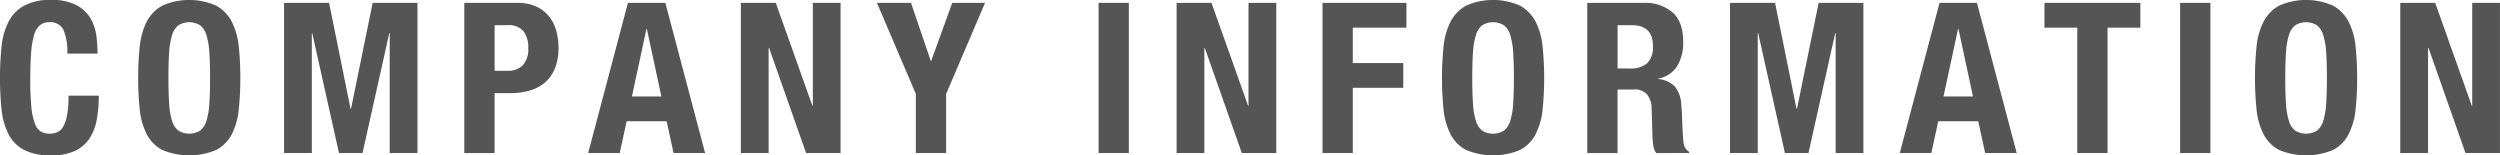 <svg id="future_ttl01.svg" xmlns="http://www.w3.org/2000/svg" width="570.625" height="35.47" viewBox="0 0 570.625 35.47">
  <defs>
    <style>
      .cls-1 {
        fill: #555;
        fill-rule: evenodd;
      }
    </style>
  </defs>
  <path id="COMPANY_INFORMATION" data-name="COMPANY INFORMATION" class="cls-1" d="M104.658,1754.28a3.319,3.319,0,0,0-3.24-1.71,3.259,3.259,0,0,0-2.136.7,4.6,4.6,0,0,0-1.32,2.26,19.2,19.2,0,0,0-.672,4.08q-0.192,2.52-.192,6.16a59.777,59.777,0,0,0,.264,6.29,13.939,13.939,0,0,0,.816,3.72,3.44,3.44,0,0,0,1.392,1.78,4.052,4.052,0,0,0,1.944.45,4.57,4.57,0,0,0,1.7-.31,2.874,2.874,0,0,0,1.368-1.25,8.05,8.05,0,0,0,.912-2.64,23.989,23.989,0,0,0,.336-4.48h6.912a31.047,31.047,0,0,1-.432,5.28,11.887,11.887,0,0,1-1.608,4.36,7.963,7.963,0,0,1-3.312,2.93,12.454,12.454,0,0,1-5.544,1.06,13.065,13.065,0,0,1-6.192-1.25,8.4,8.4,0,0,1-3.528-3.6,15.874,15.874,0,0,1-1.584-5.62,71.88,71.88,0,0,1,0-14.37,15.926,15.926,0,0,1,1.584-5.64,8.849,8.849,0,0,1,3.528-3.67,12.443,12.443,0,0,1,6.192-1.32,11.95,11.95,0,0,1,5.832,1.2,8.157,8.157,0,0,1,3.192,3.04,10.618,10.618,0,0,1,1.32,3.99,32.927,32.927,0,0,1,.264,4.01h-6.912A12.423,12.423,0,0,0,104.658,1754.28Zm24.143,16.89a16.345,16.345,0,0,0,.672,3.94,4.4,4.4,0,0,0,1.44,2.21,4.773,4.773,0,0,0,4.944,0,4.4,4.4,0,0,0,1.44-2.21,16.345,16.345,0,0,0,.672-3.94q0.168-2.415.168-5.88,0-3.45-.168-5.85a16.715,16.715,0,0,0-.672-3.94,4.374,4.374,0,0,0-1.44-2.23,4.715,4.715,0,0,0-4.944,0,4.374,4.374,0,0,0-1.44,2.23,16.715,16.715,0,0,0-.672,3.94q-0.168,2.4-.168,5.85T128.8,1771.17Zm-6.72-13.05a15.926,15.926,0,0,1,1.584-5.64,8.849,8.849,0,0,1,3.528-3.67,15.183,15.183,0,0,1,12.384,0,8.849,8.849,0,0,1,3.528,3.67,15.926,15.926,0,0,1,1.584,5.64,71.88,71.88,0,0,1,0,14.37,15.874,15.874,0,0,1-1.584,5.62,8.4,8.4,0,0,1-3.528,3.6,15.961,15.961,0,0,1-12.384,0,8.4,8.4,0,0,1-3.528-3.6,15.874,15.874,0,0,1-1.584-5.62A71.88,71.88,0,0,1,122.081,1758.12Zm43.224-9.96,4.9,24.19h0.1l4.944-24.19h10.224v34.27h-6.336v-27.36h-0.1l-6.1,27.36h-5.376l-6.1-27.36h-0.1v27.36h-6.336v-34.27h10.272Zm40.848,15.5a4.53,4.53,0,0,0,3.336-1.25,5.222,5.222,0,0,0,1.272-3.88,6.09,6.09,0,0,0-1.1-3.94,4.518,4.518,0,0,0-3.7-1.34h-2.88v10.41h3.072Zm2.112-15.5a9.873,9.873,0,0,1,4.44.89,8.07,8.07,0,0,1,2.9,2.32,9.125,9.125,0,0,1,1.584,3.29,14.977,14.977,0,0,1,.48,3.77,12.3,12.3,0,0,1-.792,4.61,8.349,8.349,0,0,1-2.208,3.21,9.2,9.2,0,0,1-3.432,1.88,15.252,15.252,0,0,1-4.464.62h-3.7v13.68h-6.912v-34.27h12.1Zm26.16,21.36,3.312-15.41h0.1l3.312,15.41h-6.72Zm-0.912-21.36-9.072,34.27h7.2l1.584-7.25h9.12l1.584,7.25h7.2l-9.072-34.27h-8.544Zm42.1,23.47h0.1v-23.47h6.336v34.27h-7.872l-8.448-24h-0.1v24h-6.336v-34.27h7.968Zm27.023-10.22h0.1l4.8-13.25h7.488l-8.88,20.78v13.49h-6.912v-13.49l-8.88-20.78h7.776Zm38.3-13.25h6.912v34.27h-6.912v-34.27Zm34.128,23.47h0.1v-23.47H381.5v34.27h-7.872l-8.448-24h-0.1v24h-6.336v-34.27h7.968Zm36.143-23.47v5.66h-12.24v8.07h11.52v5.66h-11.52v14.88h-6.912v-34.27h19.152Zm15.192,23.01a16.345,16.345,0,0,0,.672,3.94,4.4,4.4,0,0,0,1.44,2.21,4.773,4.773,0,0,0,4.944,0,4.4,4.4,0,0,0,1.44-2.21,16.345,16.345,0,0,0,.672-3.94q0.168-2.415.168-5.88,0-3.45-.168-5.85a16.715,16.715,0,0,0-.672-3.94,4.374,4.374,0,0,0-1.44-2.23,4.715,4.715,0,0,0-4.944,0,4.374,4.374,0,0,0-1.44,2.23,16.715,16.715,0,0,0-.672,3.94q-0.168,2.4-.168,5.85T426.4,1771.17Zm-6.72-13.05a15.926,15.926,0,0,1,1.584-5.64,8.849,8.849,0,0,1,3.528-3.67,15.183,15.183,0,0,1,12.384,0,8.849,8.849,0,0,1,3.528,3.67,15.926,15.926,0,0,1,1.584,5.64,71.88,71.88,0,0,1,0,14.37,15.874,15.874,0,0,1-1.584,5.62,8.4,8.4,0,0,1-3.528,3.6,15.961,15.961,0,0,1-12.384,0,8.4,8.4,0,0,1-3.528-3.6,15.874,15.874,0,0,1-1.584-5.62A71.88,71.88,0,0,1,419.678,1758.12Zm45.576-9.96a9.651,9.651,0,0,1,6.72,2.18c1.6,1.46,2.4,3.67,2.4,6.65a10.355,10.355,0,0,1-1.392,5.64,6.448,6.448,0,0,1-4.32,2.81v0.09a6.305,6.305,0,0,1,3.792,1.68,7.149,7.149,0,0,1,1.488,4.18c0.064,0.64.112,1.34,0.144,2.09s0.064,1.59.1,2.52q0.1,2.73.288,4.17a2.686,2.686,0,0,0,1.248,1.97v0.29H468.23a3.7,3.7,0,0,1-.672-1.66,18.471,18.471,0,0,1-.192-1.94l-0.192-6.58a5.372,5.372,0,0,0-1.008-3.16,3.691,3.691,0,0,0-3.072-1.16h-3.7v14.5h-6.912v-34.27h12.768Zm-2.976,14.97a5.673,5.673,0,0,0,3.84-1.17,5.051,5.051,0,0,0,1.344-3.96q0-4.755-4.8-4.75H459.4v9.88h2.88Zm33.072-14.97,4.9,24.19h0.1l4.944-24.19H515.51v34.27h-6.336v-27.36h-0.1l-6.1,27.36h-5.376l-6.1-27.36h-0.1v27.36h-6.336v-34.27H495.35Zm38.448,21.36,3.312-15.41h0.1l3.312,15.41H533.8Zm-0.912-21.36-9.072,34.27h7.2l1.584-7.25h9.12l1.584,7.25h7.2l-9.072-34.27h-8.544Zm45.84,5.66h-7.488v28.61h-6.912v-28.61h-7.488v-5.66h21.888v5.66Zm9.071-5.66h6.912v34.27H587.8v-34.27Zm24.168,23.01a16.345,16.345,0,0,0,.672,3.94,4.4,4.4,0,0,0,1.44,2.21,4.773,4.773,0,0,0,4.944,0,4.4,4.4,0,0,0,1.44-2.21,16.345,16.345,0,0,0,.672-3.94q0.168-2.415.168-5.88,0-3.45-.168-5.85a16.715,16.715,0,0,0-.672-3.94,4.374,4.374,0,0,0-1.44-2.23,4.715,4.715,0,0,0-4.944,0,4.374,4.374,0,0,0-1.44,2.23,16.715,16.715,0,0,0-.672,3.94q-0.168,2.4-.168,5.85T611.965,1771.17Zm-6.72-13.05a15.926,15.926,0,0,1,1.584-5.64,8.849,8.849,0,0,1,3.528-3.67,15.183,15.183,0,0,1,12.384,0,8.849,8.849,0,0,1,3.528,3.67,15.926,15.926,0,0,1,1.584,5.64,71.88,71.88,0,0,1,0,14.37,15.874,15.874,0,0,1-1.584,5.62,8.4,8.4,0,0,1-3.528,3.6,15.961,15.961,0,0,1-12.384,0,8.4,8.4,0,0,1-3.528-3.6,15.874,15.874,0,0,1-1.584-5.62A71.88,71.88,0,0,1,605.245,1758.12Zm49.128,13.51h0.1v-23.47h6.336v34.27h-7.872l-8.448-24h-0.1v24h-6.336v-34.27h7.968Z" transform="translate(-90.188 -1747.5)"/>
</svg>

